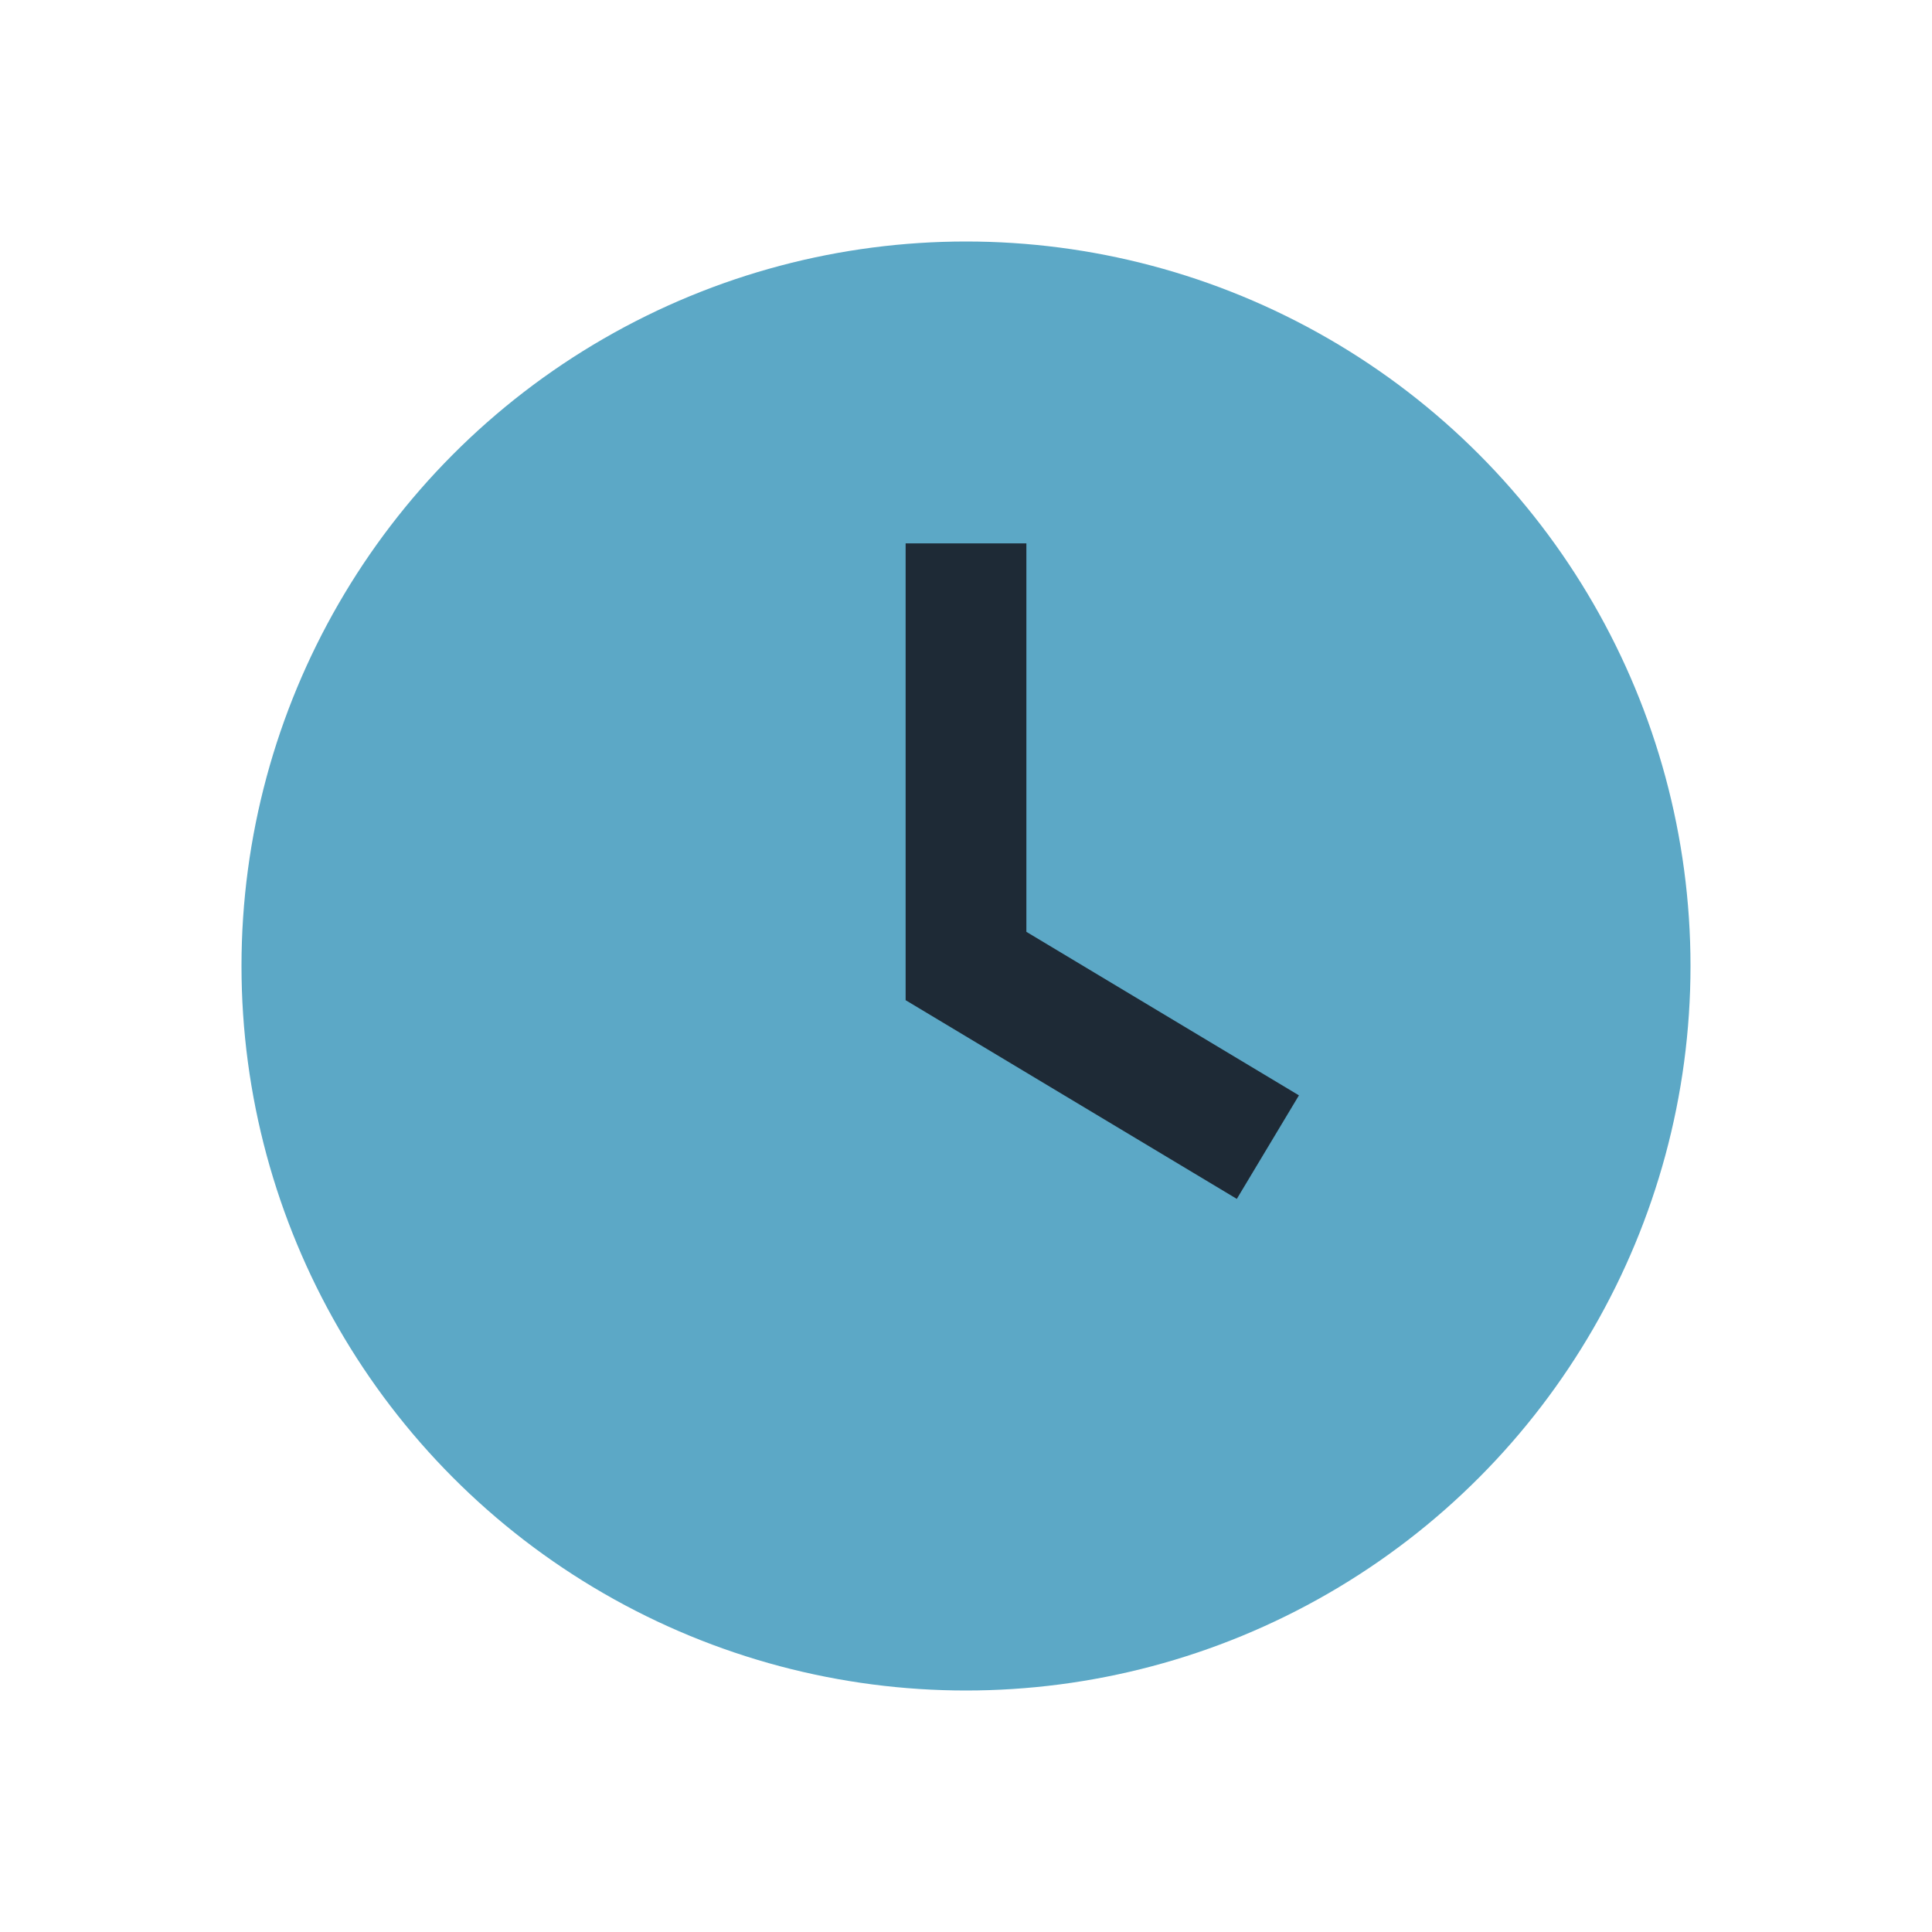<?xml version="1.0" encoding="UTF-8"?>
<svg xmlns="http://www.w3.org/2000/svg" width="32" height="32" viewBox="0 0 32 32"><circle cx="16" cy="16" r="12" fill="#5CA8C6"/><path d="M16 9v7l5 3" stroke="#1E2A36" stroke-width="2" fill="none"/></svg>